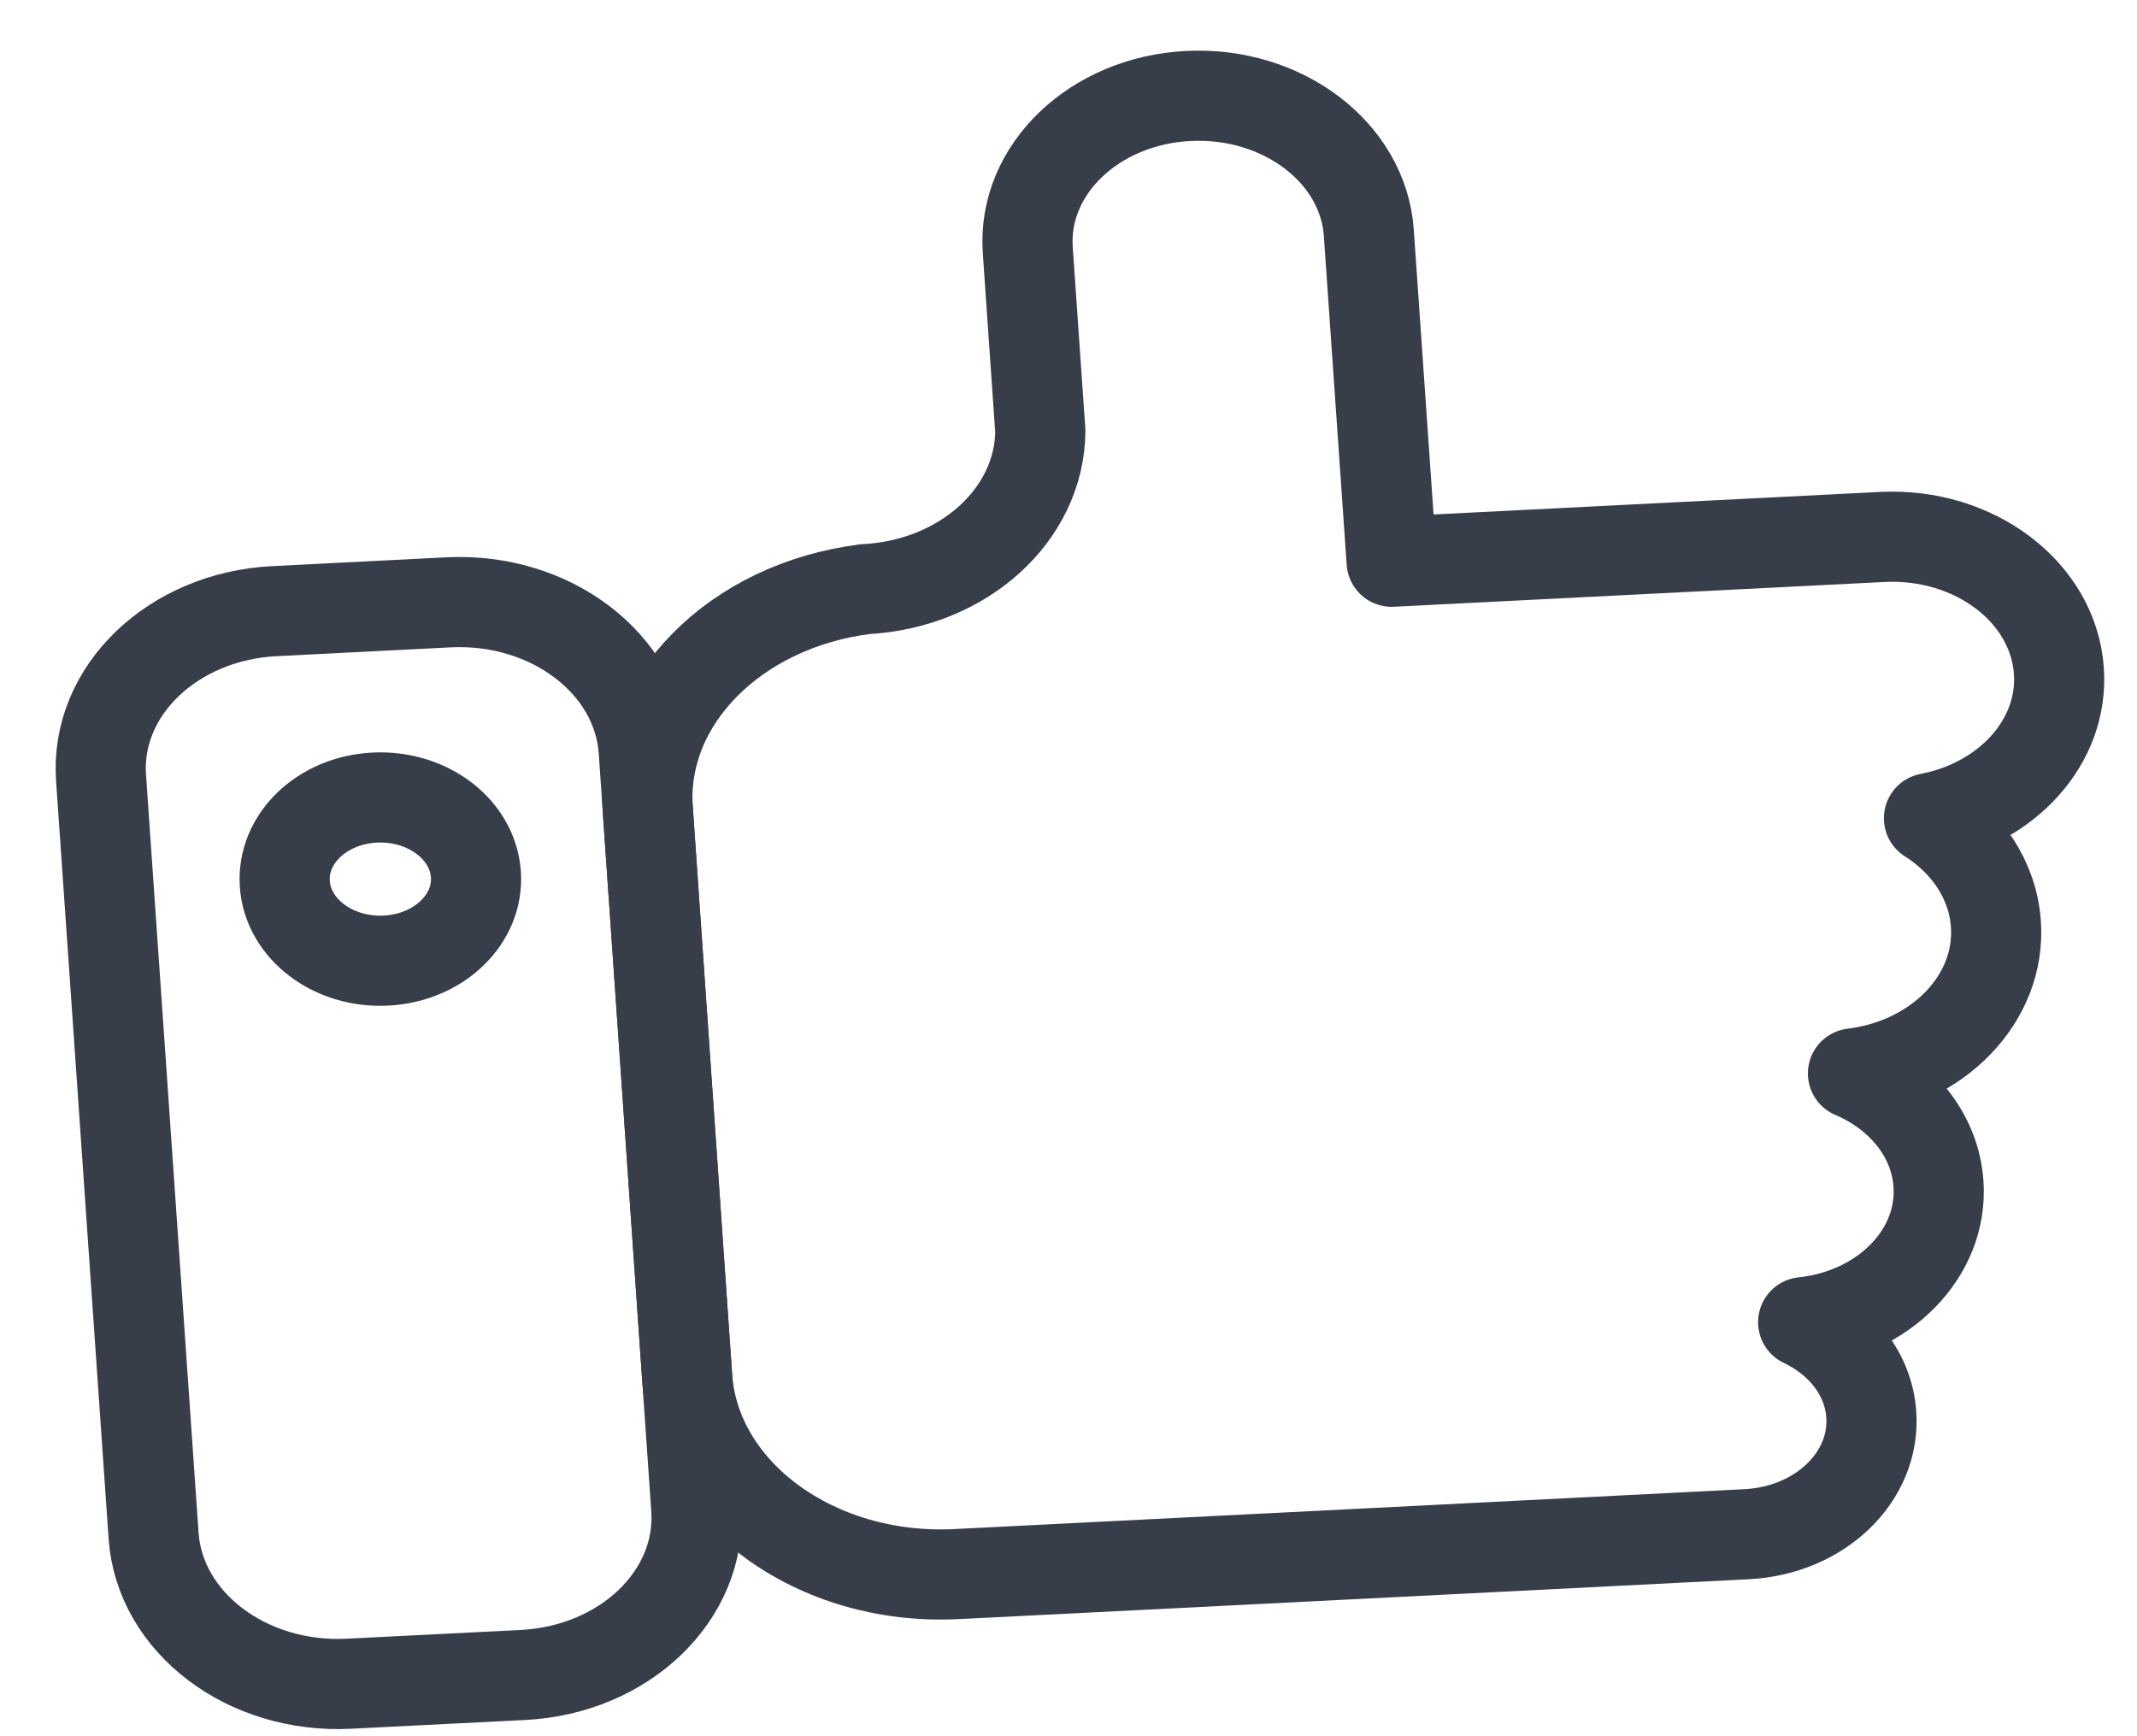 <?xml version="1.0" encoding="UTF-8"?>
<svg width="32px" height="26px" viewBox="0 0 32 26" version="1.1" xmlns="http://www.w3.org/2000/svg" xmlns:xlink="http://www.w3.org/1999/xlink">
    <!-- Generator: Sketch 50.2 (55047) - http://www.bohemiancoding.com/sketch -->
    <title>icon Like</title>
    <desc>Created with Sketch.</desc>
    <defs></defs>
    <g id="Page-1" stroke="none" stroke-width="1" fill="none" fill-rule="evenodd" stroke-linecap="round" stroke-linejoin="round">
        <g id="Clipping-PF" transform="translate(-633, -1744)" stroke="#373D49" stroke-width="1.35">
            <g id="Group-22" transform="translate(427, 1213)">
                <g id="Group-24" transform="translate(121, 532)">
                    <g id="Stacked-Group">
                        <g id="Group-9">
                            <g id="icon-Like" transform="translate(86, 0)">
                                <path d="M9.426,21.588 C9.516,22.889 8.353,24.006 6.829,24.083 L4.223,24.214 C2.699,24.291 1.39,23.299 1.3,21.998 L0.513,10.647 C0.423,9.346 1.585,8.229 3.109,8.152 L5.716,8.02 C7.24,7.943 8.548,8.936 8.639,10.236 L9.426,21.588 Z" id="Stroke-1"></path>
                                <path d="M29.83,9.046 C29.749,7.869 28.564,6.971 27.185,7.041 L19.839,7.412 L19.497,2.487 C19.414,1.284 18.203,0.366 16.793,0.437 C15.383,0.509 14.307,1.542 14.39,2.745 L14.578,5.456 C14.569,6.704 13.429,7.749 11.948,7.823 L11.948,7.824 C10.015,8.069 8.587,9.491 8.7,11.13 L9.289,19.62 C9.409,21.357 11.216,22.679 13.323,22.572 L13.846,22.546 L19.465,22.263 L25.154,21.975 C26.251,21.92 27.086,21.117 27.021,20.182 C26.98,19.581 26.575,19.073 26.001,18.8 C27.203,18.674 28.1,17.772 28.027,16.726 C27.976,15.994 27.464,15.38 26.747,15.075 C28.021,14.919 28.964,13.953 28.887,12.837 C28.842,12.183 28.455,11.616 27.885,11.253 C29.059,11.027 29.904,10.105 29.83,9.046 Z" id="Stroke-3"></path>
                                <path d="M6.126,12.092 C6.173,12.766 5.57,13.345 4.78,13.385 C3.99,13.425 3.311,12.911 3.265,12.237 C3.218,11.562 3.821,10.983 4.61,10.944 C5.4,10.904 6.079,11.418 6.126,12.092 Z" id="Stroke-5"></path>
                            </g>
                        </g>
                    </g>
                </g>
            </g>
        </g>
    </g>
</svg>